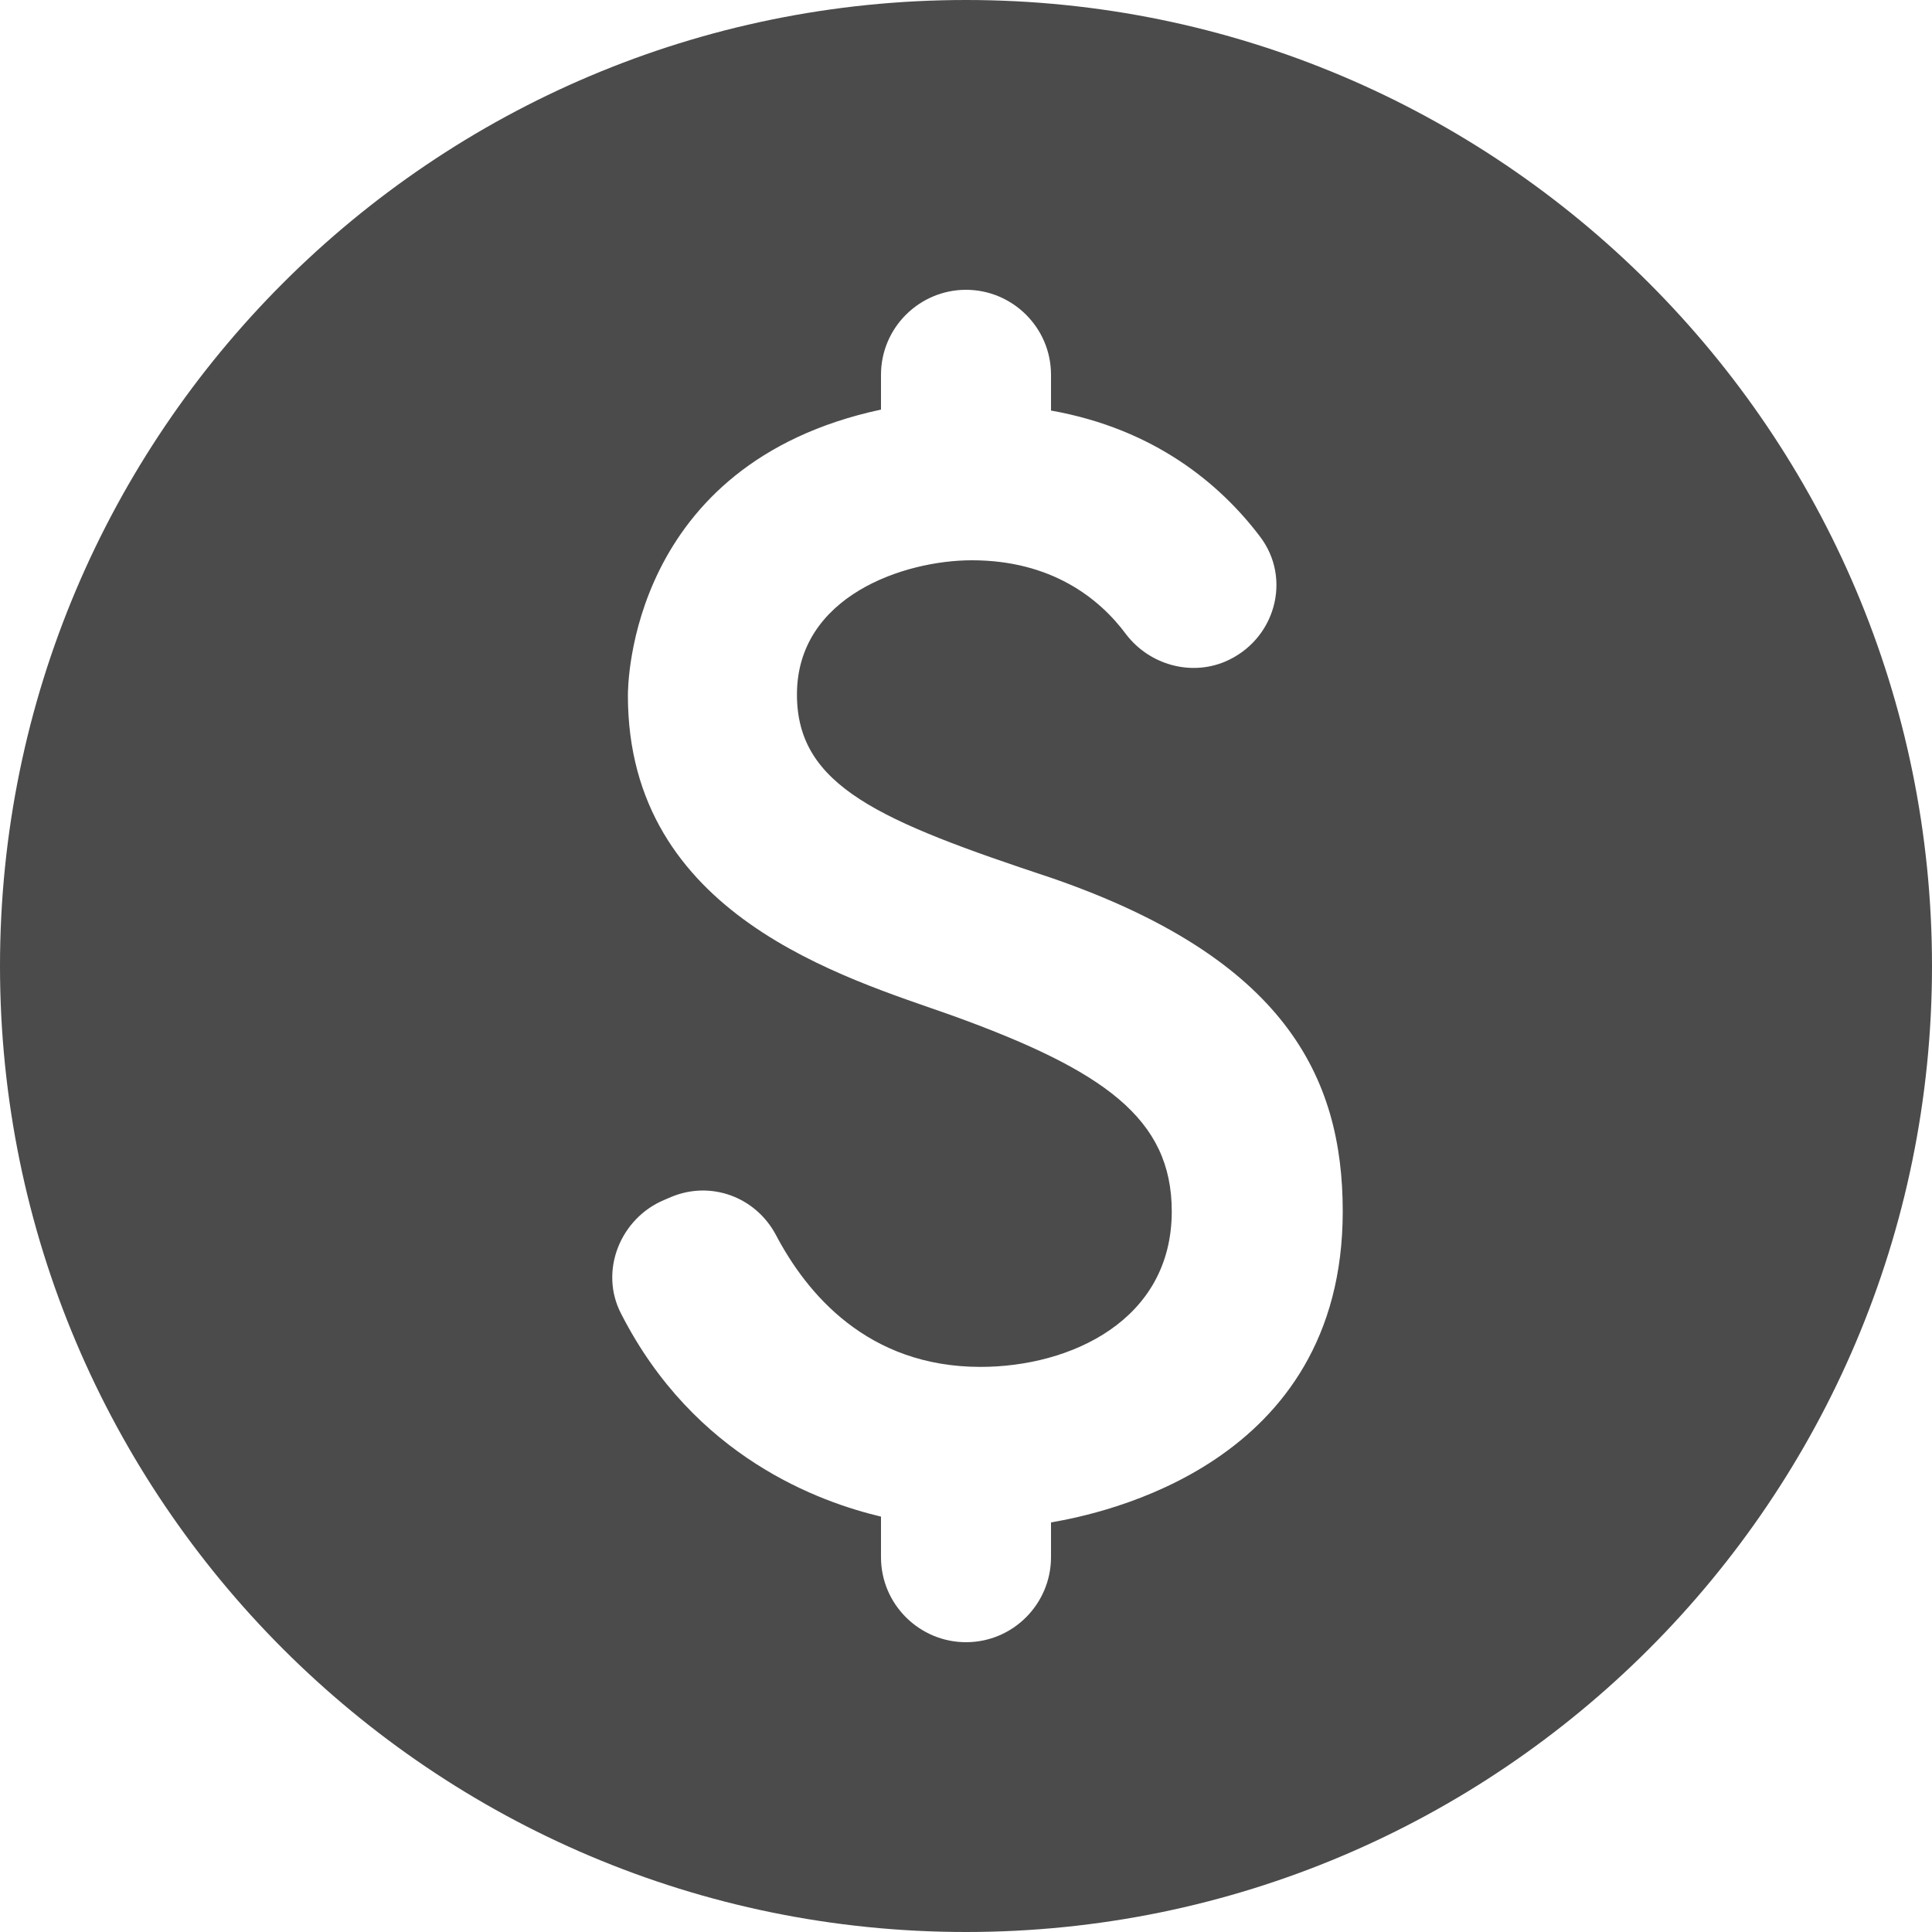 <svg width="20" height="20" viewBox="0 0 20 20" fill="none" xmlns="http://www.w3.org/2000/svg">
<path d="M10 0C4.48 0 0 4.48 0 10C0 15.52 4.48 20 10 20C15.52 20 20 15.52 20 10C20 4.48 15.52 0 10 0ZM10.88 15.76V16.12C10.88 16.6 10.49 17 10 17C9.52 17 9.12 16.61 9.12 16.12V15.7C8.49 15.55 7.19 15.09 6.43 13.6C6.2 13.16 6.42 12.61 6.88 12.42L6.95 12.39C7.36 12.22 7.82 12.39 8.03 12.78C8.35 13.39 8.98 14.15 10.15 14.15C11.08 14.15 12.13 13.67 12.13 12.54C12.13 11.58 11.43 11.08 9.85 10.51C8.75 10.12 6.5 9.48 6.5 7.2C6.5 7.1 6.51 4.8 9.12 4.24V3.88C9.12 3.39 9.52 3 10 3C10.48 3 10.88 3.39 10.88 3.88V4.25C11.95 4.44 12.63 5.01 13.04 5.55C13.38 5.99 13.2 6.63 12.68 6.85C12.32 7 11.9 6.88 11.66 6.57C11.38 6.19 10.88 5.8 10.06 5.8C9.36 5.8 8.25 6.17 8.25 7.19C8.25 8.14 9.11 8.5 10.89 9.09C13.29 9.92 13.9 11.14 13.9 12.54C13.9 15.17 11.4 15.67 10.88 15.76Z" fill="#4B4B4B"/>
</svg>
